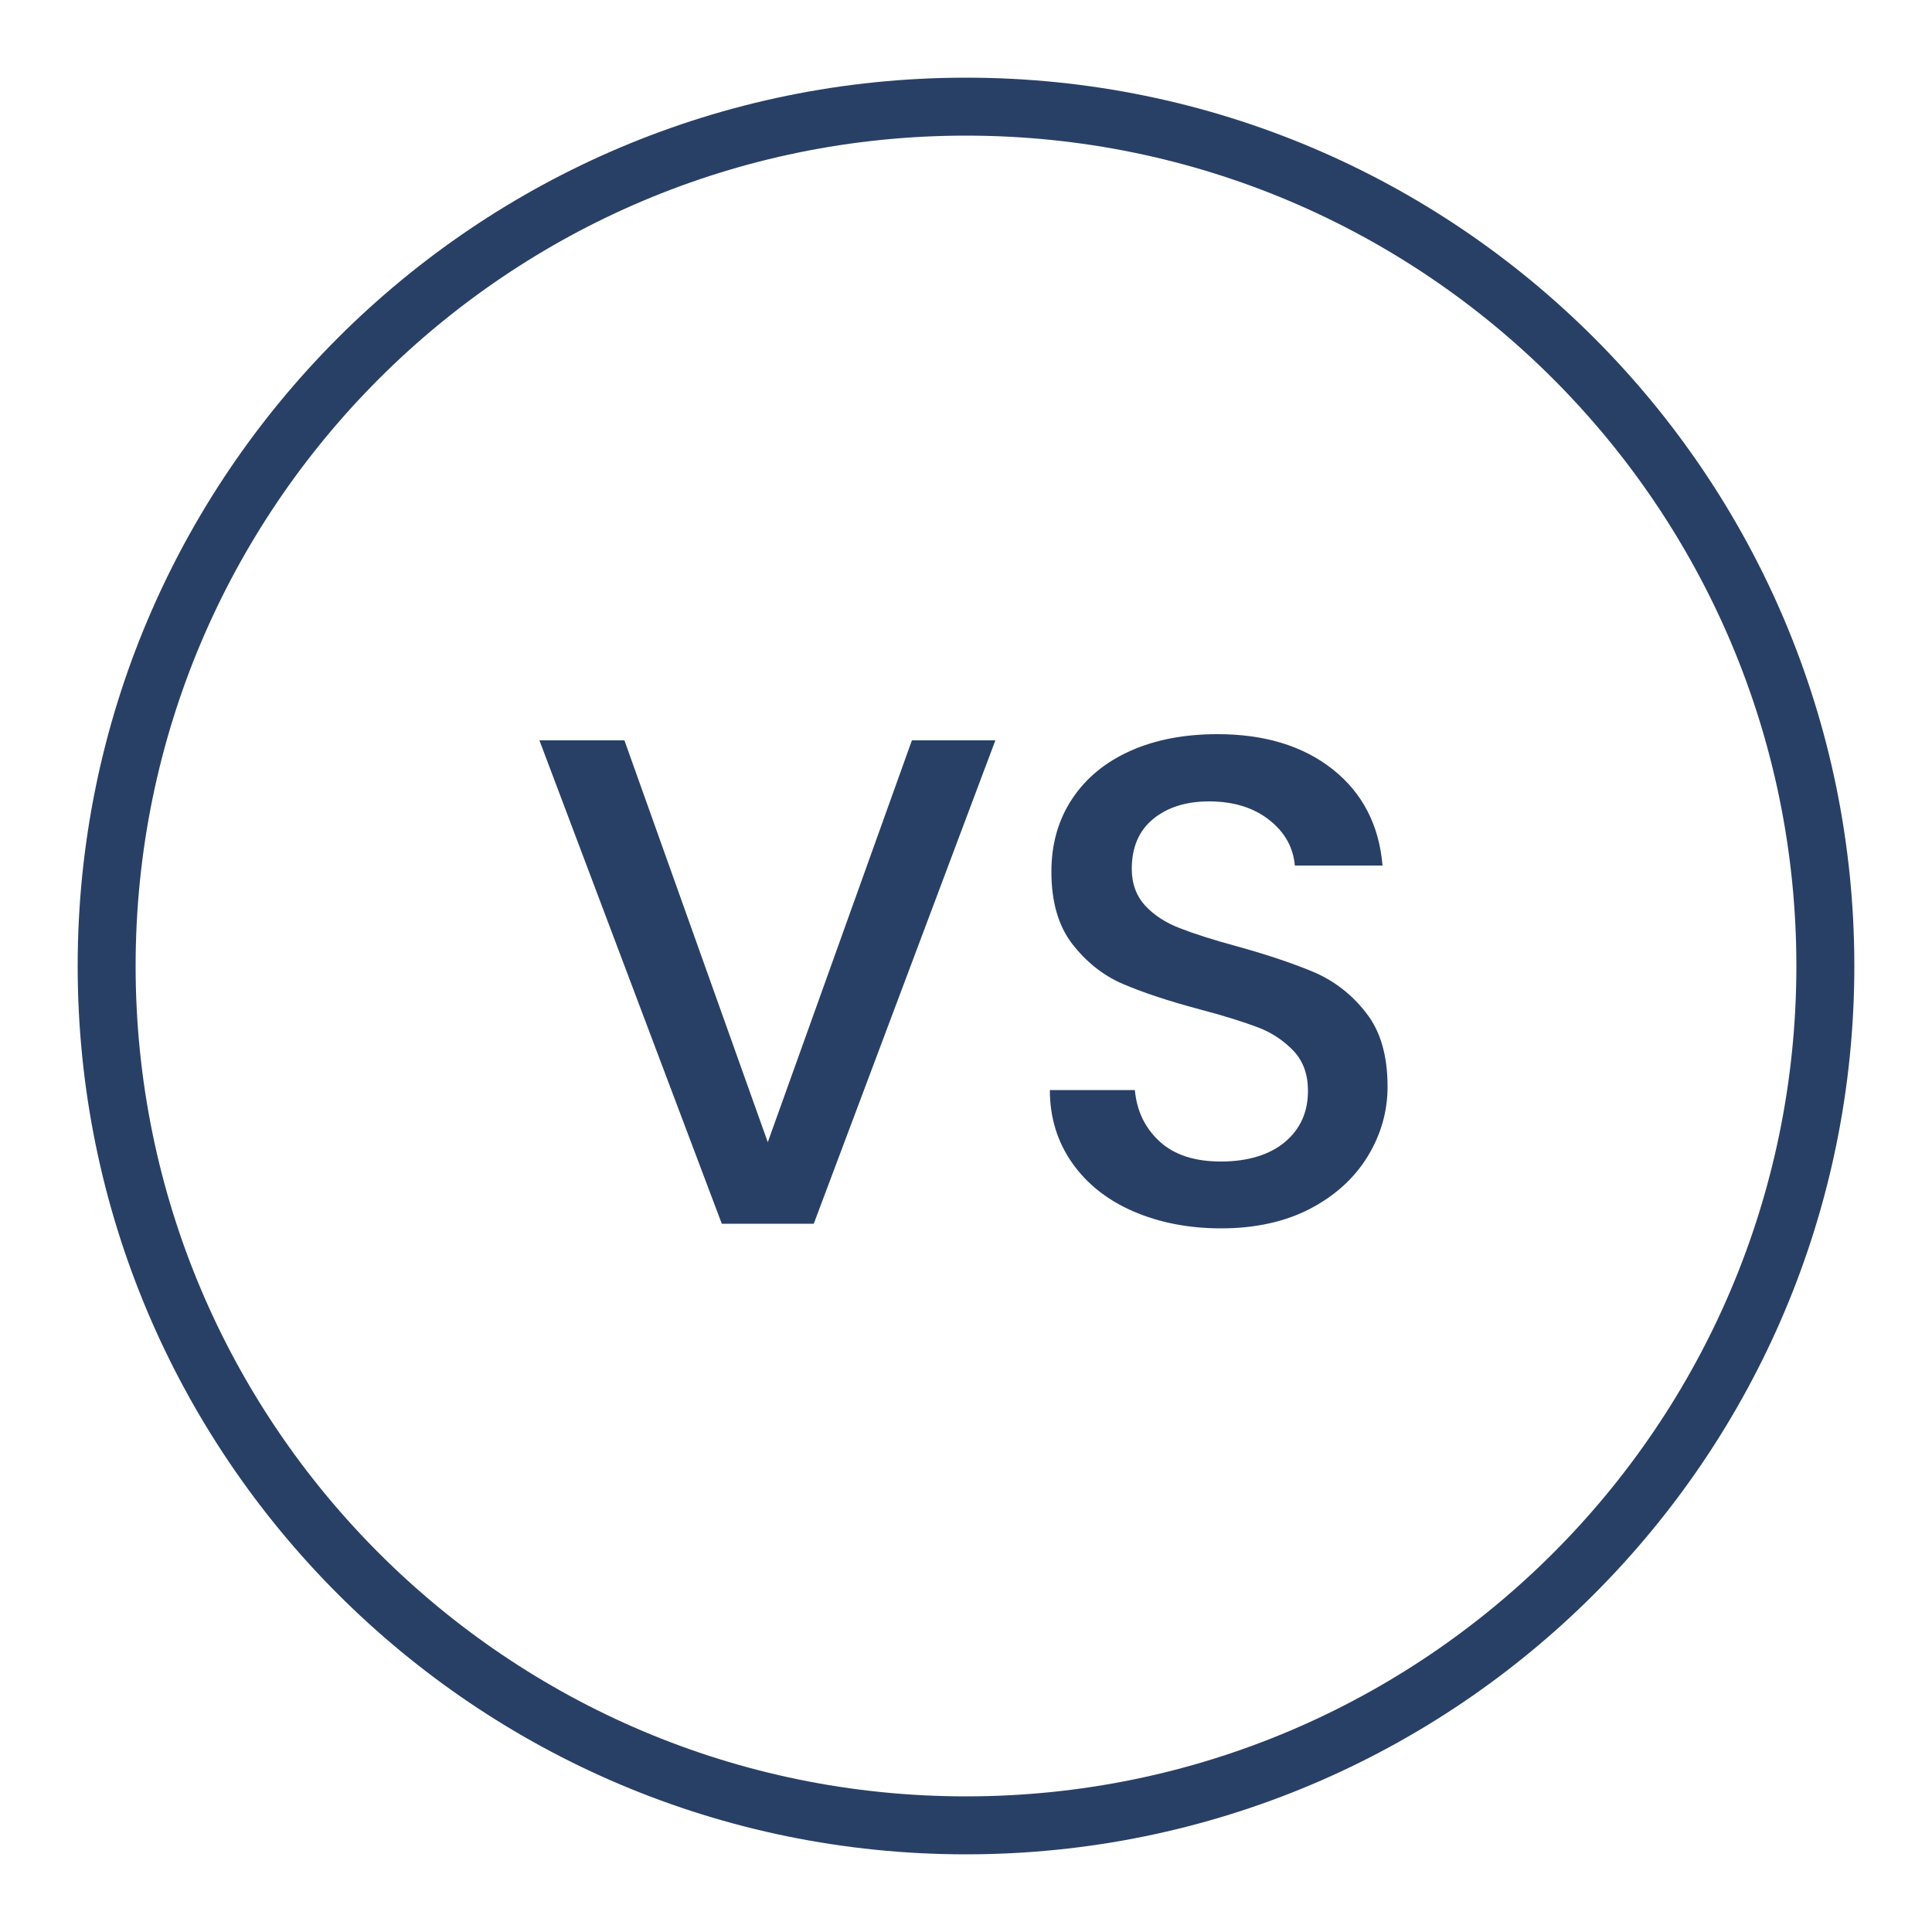 <?xml version="1.0" encoding="UTF-8"?><svg id="c" xmlns="http://www.w3.org/2000/svg" viewBox="0 0 50 50"><path d="M47.24,25c0,12.28-9.96,22.24-22.24,22.24S2.76,37.28,2.76,25,12.72,2.76,25,2.76s22.24,9.96,22.24,22.24" fill="none" stroke="#294066" stroke-miterlimit="10" stroke-width="1.5"/><path d="M25.76,19.16l-4.7,12.51h-2.38l-4.72-12.51h2.2l3.71,10.4,3.73-10.4h2.16Z" fill="#294066"/><path d="M29.33,31.35c-.67-.29-1.2-.71-1.58-1.25-.38-.54-.58-1.17-.58-1.89h2.2c.05.54.26.98.64,1.33.38.35.91.52,1.59.52s1.26-.17,1.66-.51c.4-.34.59-.78.59-1.32,0-.42-.12-.76-.37-1.03-.25-.26-.55-.47-.92-.61-.37-.14-.87-.3-1.52-.47-.82-.22-1.48-.44-1.99-.66-.51-.22-.94-.57-1.3-1.03-.36-.47-.54-1.09-.54-1.87,0-.72.18-1.35.54-1.89.36-.54.86-.95,1.51-1.24.65-.29,1.4-.43,2.25-.43,1.21,0,2.21.3,2.98.91.77.61,1.2,1.44,1.29,2.49h-2.27c-.04-.46-.25-.85-.65-1.17-.4-.32-.92-.49-1.57-.49-.59,0-1.07.15-1.44.45-.37.3-.56.73-.56,1.3,0,.38.12.7.35.95s.53.44.89.58c.36.14.85.3,1.48.47.83.23,1.5.46,2.02.68.52.23.97.58,1.33,1.05.37.47.55,1.11.55,1.9,0,.64-.17,1.24-.51,1.8-.34.56-.84,1.02-1.49,1.36-.65.34-1.43.51-2.31.51-.84,0-1.6-.15-2.27-.44Z" fill="#294066"/></svg>